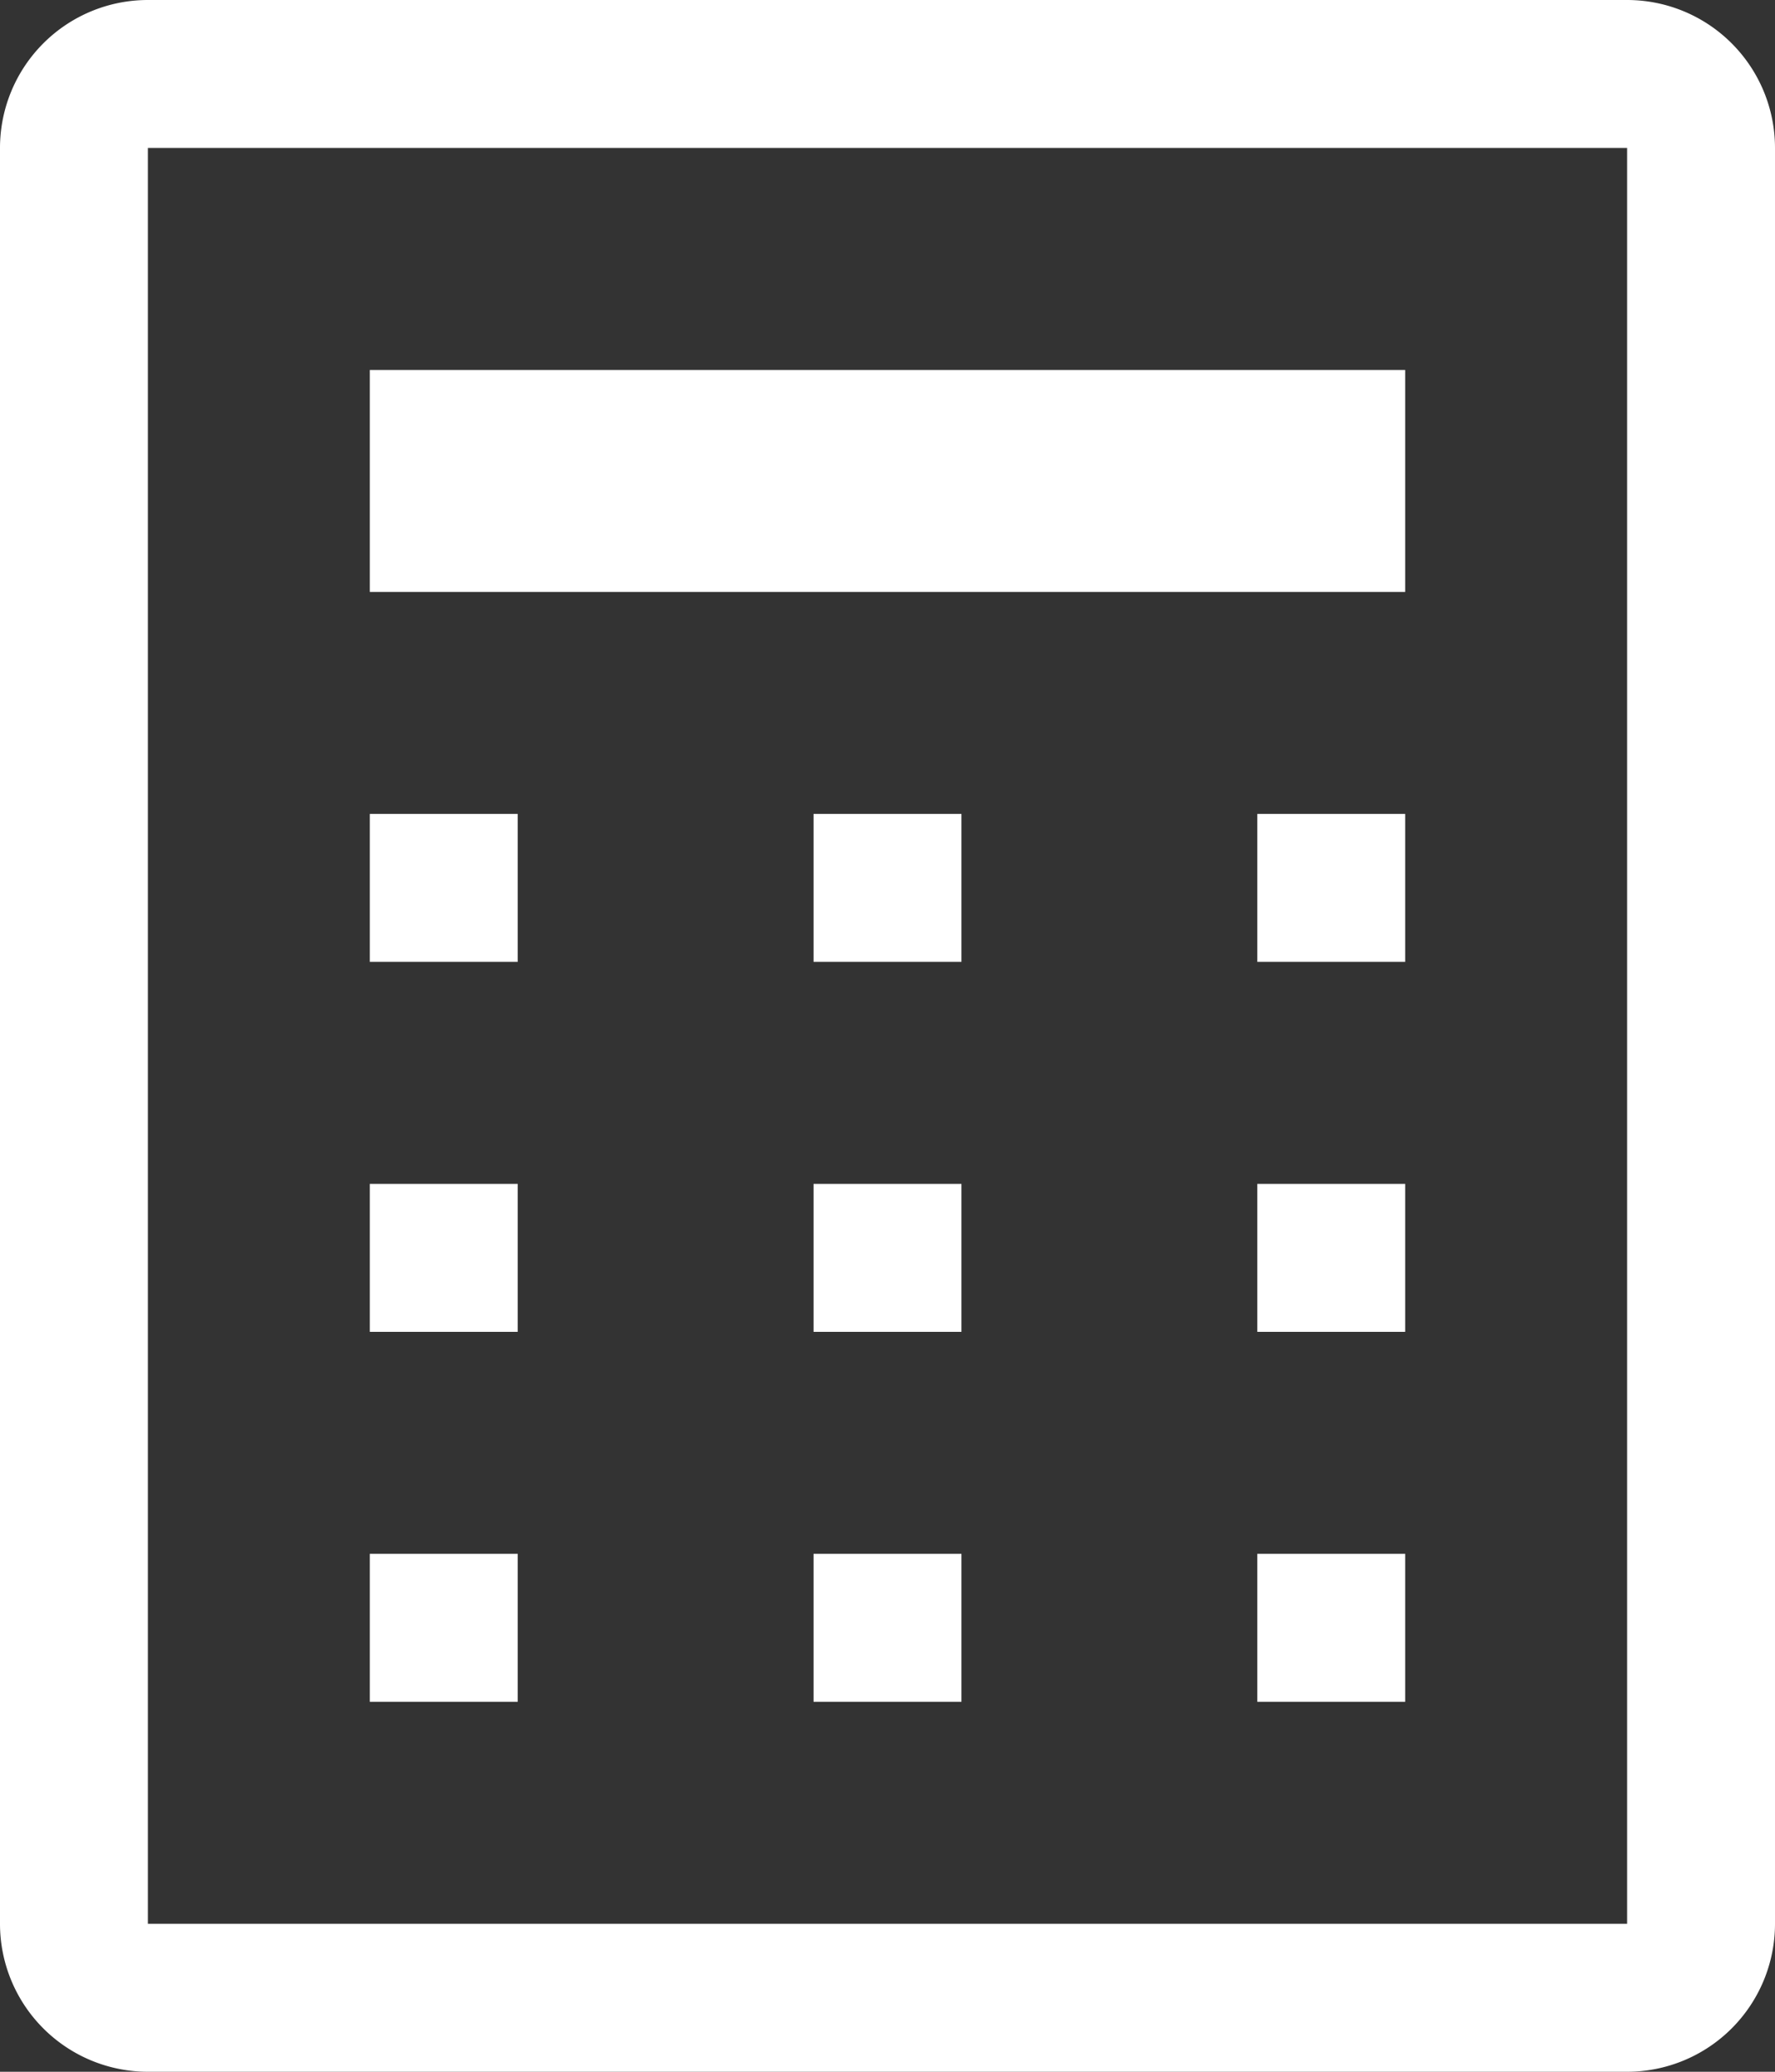 <svg xmlns="http://www.w3.org/2000/svg" width="18" height="21" viewBox="0 0 18 21">
  <rect x="0" y="0" width="18" height="21" fill="#333333" stroke="none"/>
  <g id="calculator" transform="translate(-6 -3)">
    <path id="パス_106351" data-name="パス 106351" d="M22.5,4.5v18H7.5V4.5h15m0-1.5H7.5A1.5,1.5,0,0,0,6,4.5v18A1.5,1.5,0,0,0,7.5,24h15A1.5,1.5,0,0,0,24,22.5V4.5A1.5,1.5,0,0,0,22.5,3Z" transform="translate(0 0)" fill="#fff"/>
    <path id="パス_106352" data-name="パス 106352" d="M13.5,34.5H15V36H13.5Z" transform="translate(-3.75 -15.75)" fill="#fff"/>
    <path id="パス_106353" data-name="パス 106353" d="M31.5,34.5H33V36H31.5Z" transform="translate(-12.75 -15.75)" fill="#fff"/>
    <path id="パス_106354" data-name="パス 106354" d="M13.5,27H15v1.5H13.5Z" transform="translate(-3.75 -12)" fill="#fff"/>
    <path id="パス_106355" data-name="パス 106355" d="M31.5,27H33v1.5H31.5Z" transform="translate(-12.75 -12)" fill="#fff"/>
    <path id="パス_106356" data-name="パス 106356" d="M13.5,19.5H15V21H13.5Z" transform="translate(-3.75 -8.25)" fill="#fff"/>
    <path id="パス_106357" data-name="パス 106357" d="M22.5,34.5H24V36H22.5Z" transform="translate(-8.25 -15.75)" fill="#fff"/>
    <path id="パス_106358" data-name="パス 106358" d="M22.5,27H24v1.5H22.5Z" transform="translate(-8.25 -12)" fill="#fff"/>
    <path id="パス_106359" data-name="パス 106359" d="M22.5,19.5H24V21H22.5Z" transform="translate(-8.25 -8.25)" fill="#fff"/>
    <path id="パス_106360" data-name="パス 106360" d="M31.5,19.5H33V21H31.5Z" transform="translate(-12.75 -8.25)" fill="#fff"/>
    <path id="パス_106361" data-name="パス 106361" d="M13.5,10.5H24v2.25H13.5Z" transform="translate(-3.75 -3.75)" fill="#fff"/>
  </g>
</svg>
